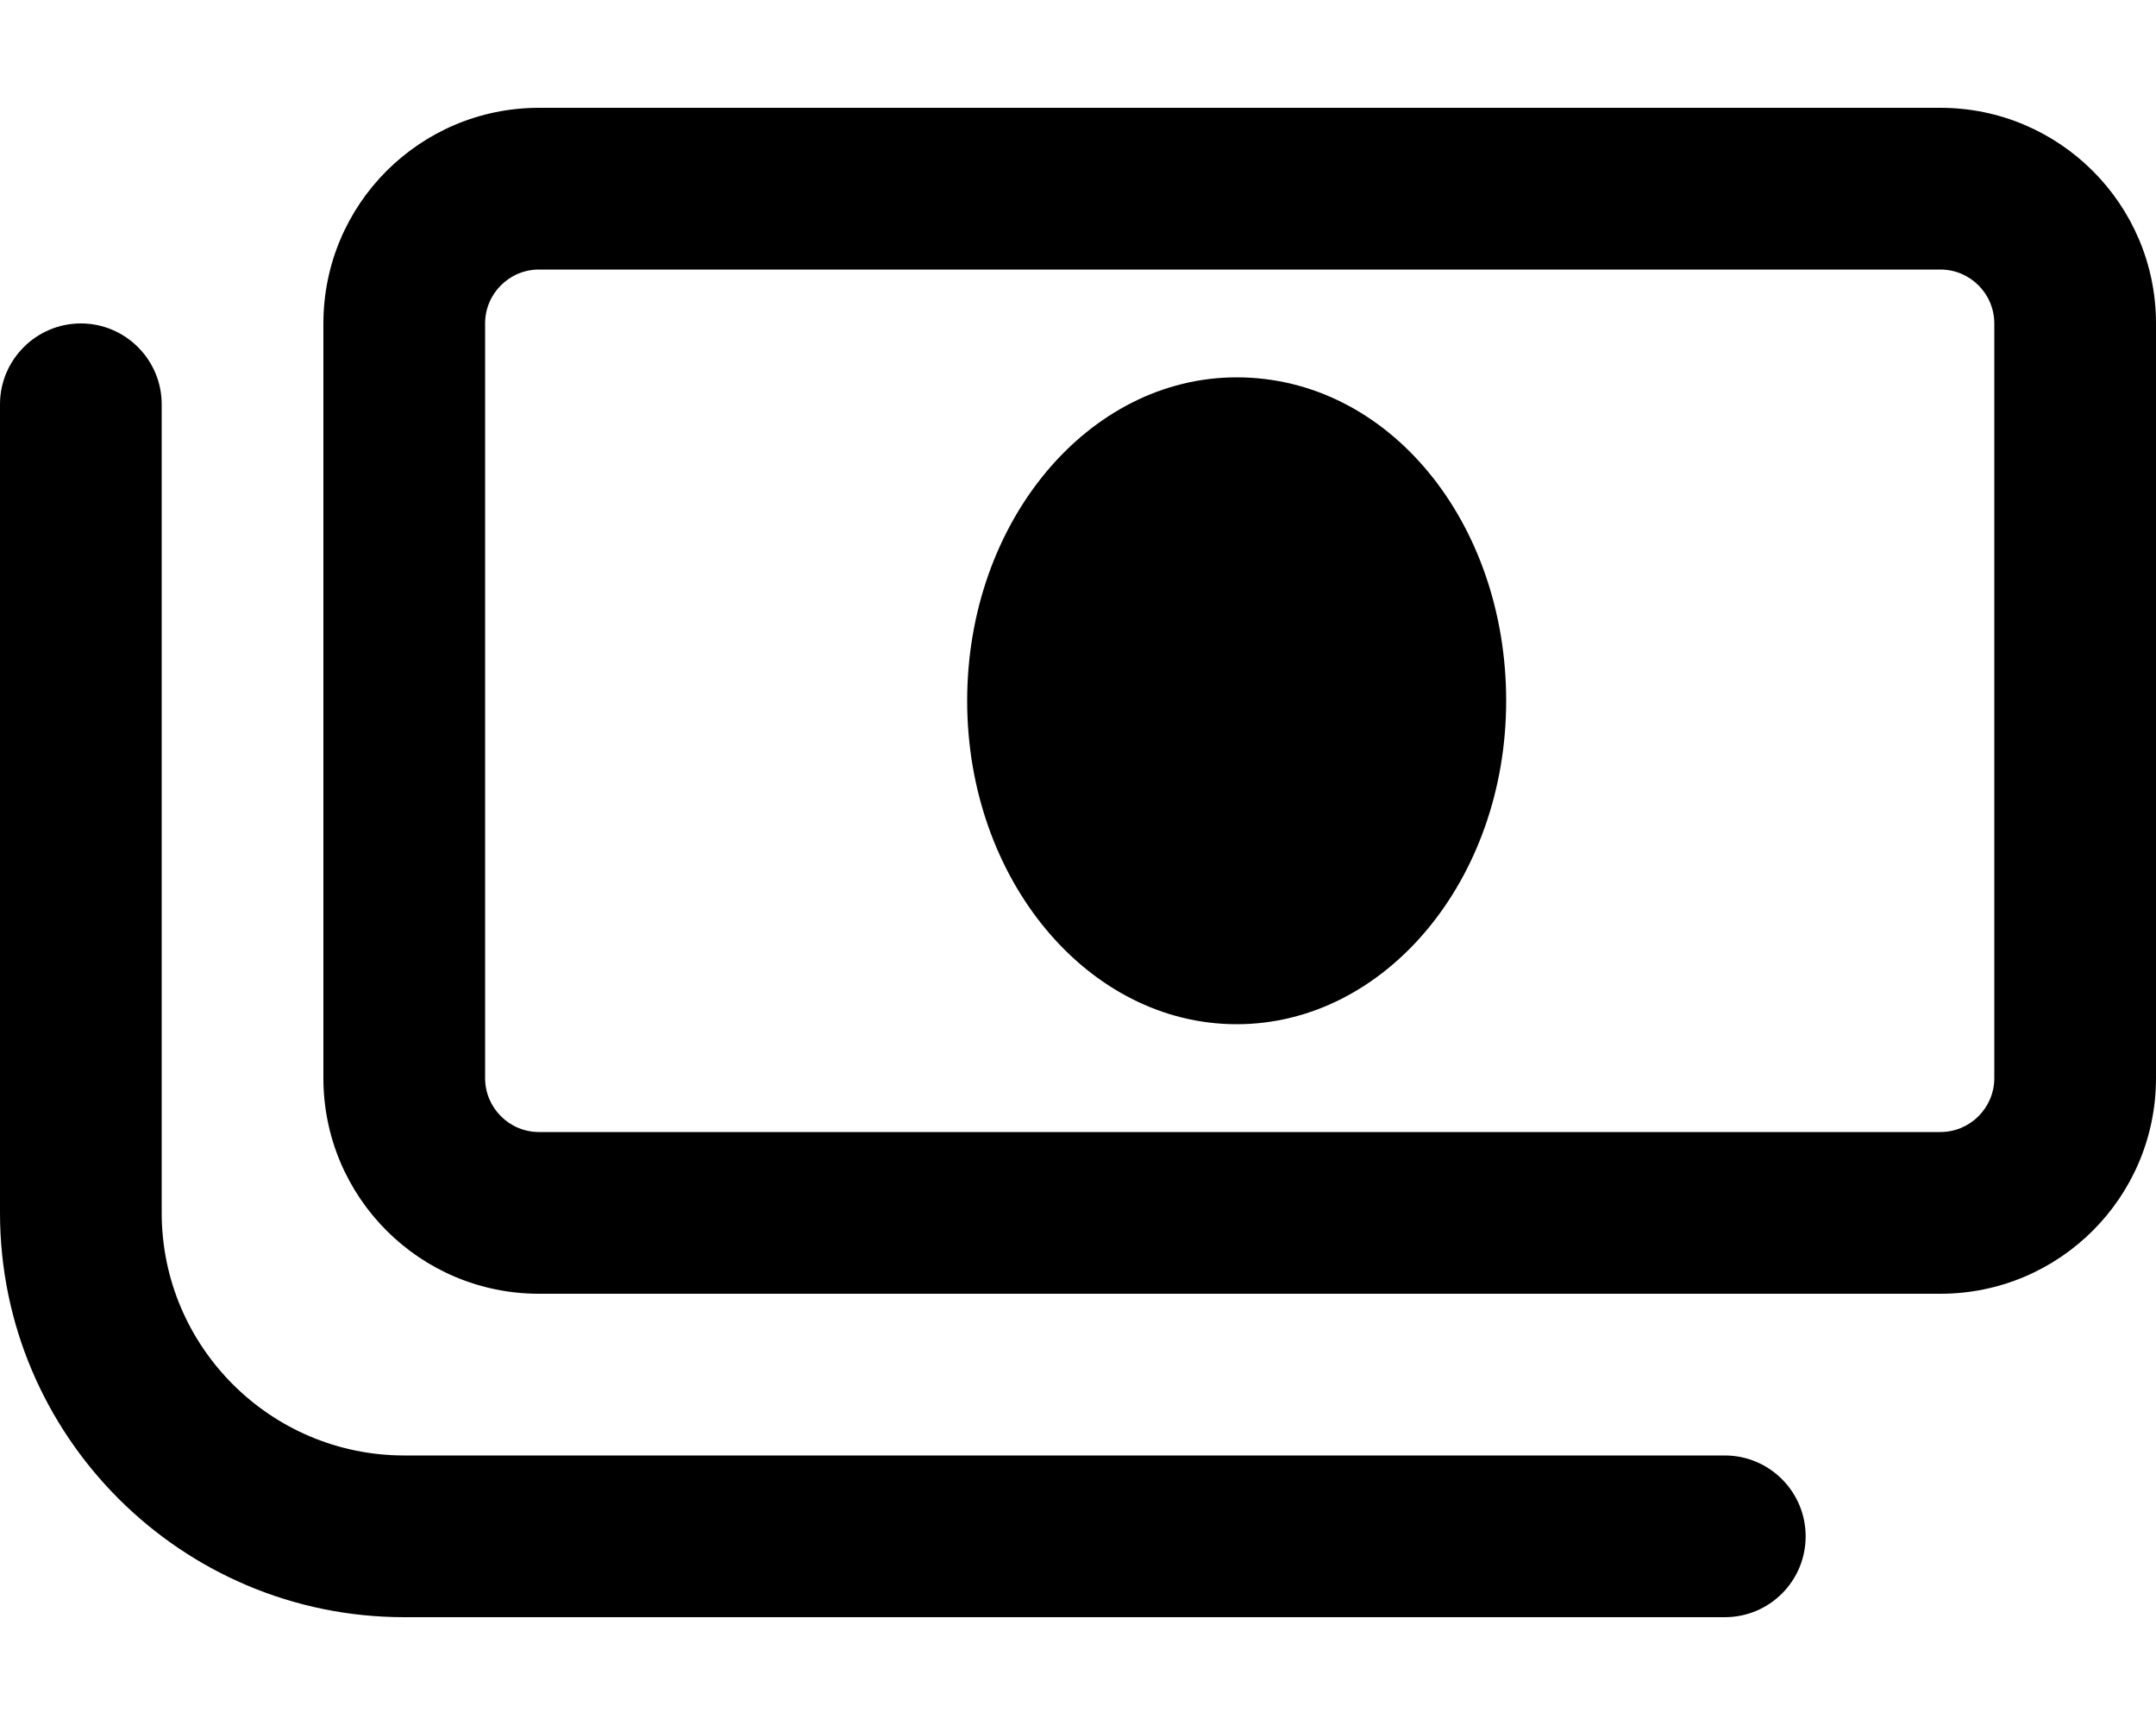<svg xmlns="http://www.w3.org/2000/svg" viewBox="0 0 640 512"><!--! Font Awesome Pro 6.0.0-alpha3 by @fontawesome - https://fontawesome.com License - https://fontawesome.com/license (Commercial License) --><path d="M640 96v224c0 35.35-28.65 64-64 64H160c-35.35 0-64-28.65-64-64V96c0-35.35 28.65-64 64-64H576C611.3 32 640 60.65 640 96zM592 96c0-8.822-7.178-16-16-16H160c-8.822 0-16 7.178-16 16v224c0 8.822 7.178 16 16 16H576c8.822 0 16-7.178 16-16V96zM367.1 112c-44.19 0-80 42.98-80 96s35.82 96 80 96c44.18 0 80-42.98 80-96S412.2 112 367.1 112zM512 480H120C53.83 480 0 426.2 0 360v-240C0 106.8 10.75 96 24 96S48 106.8 48 120v240c0 39.7 32.3 72 72 72H512c13.25 0 24 10.75 24 24S525.3 480 512 480z"/></svg>